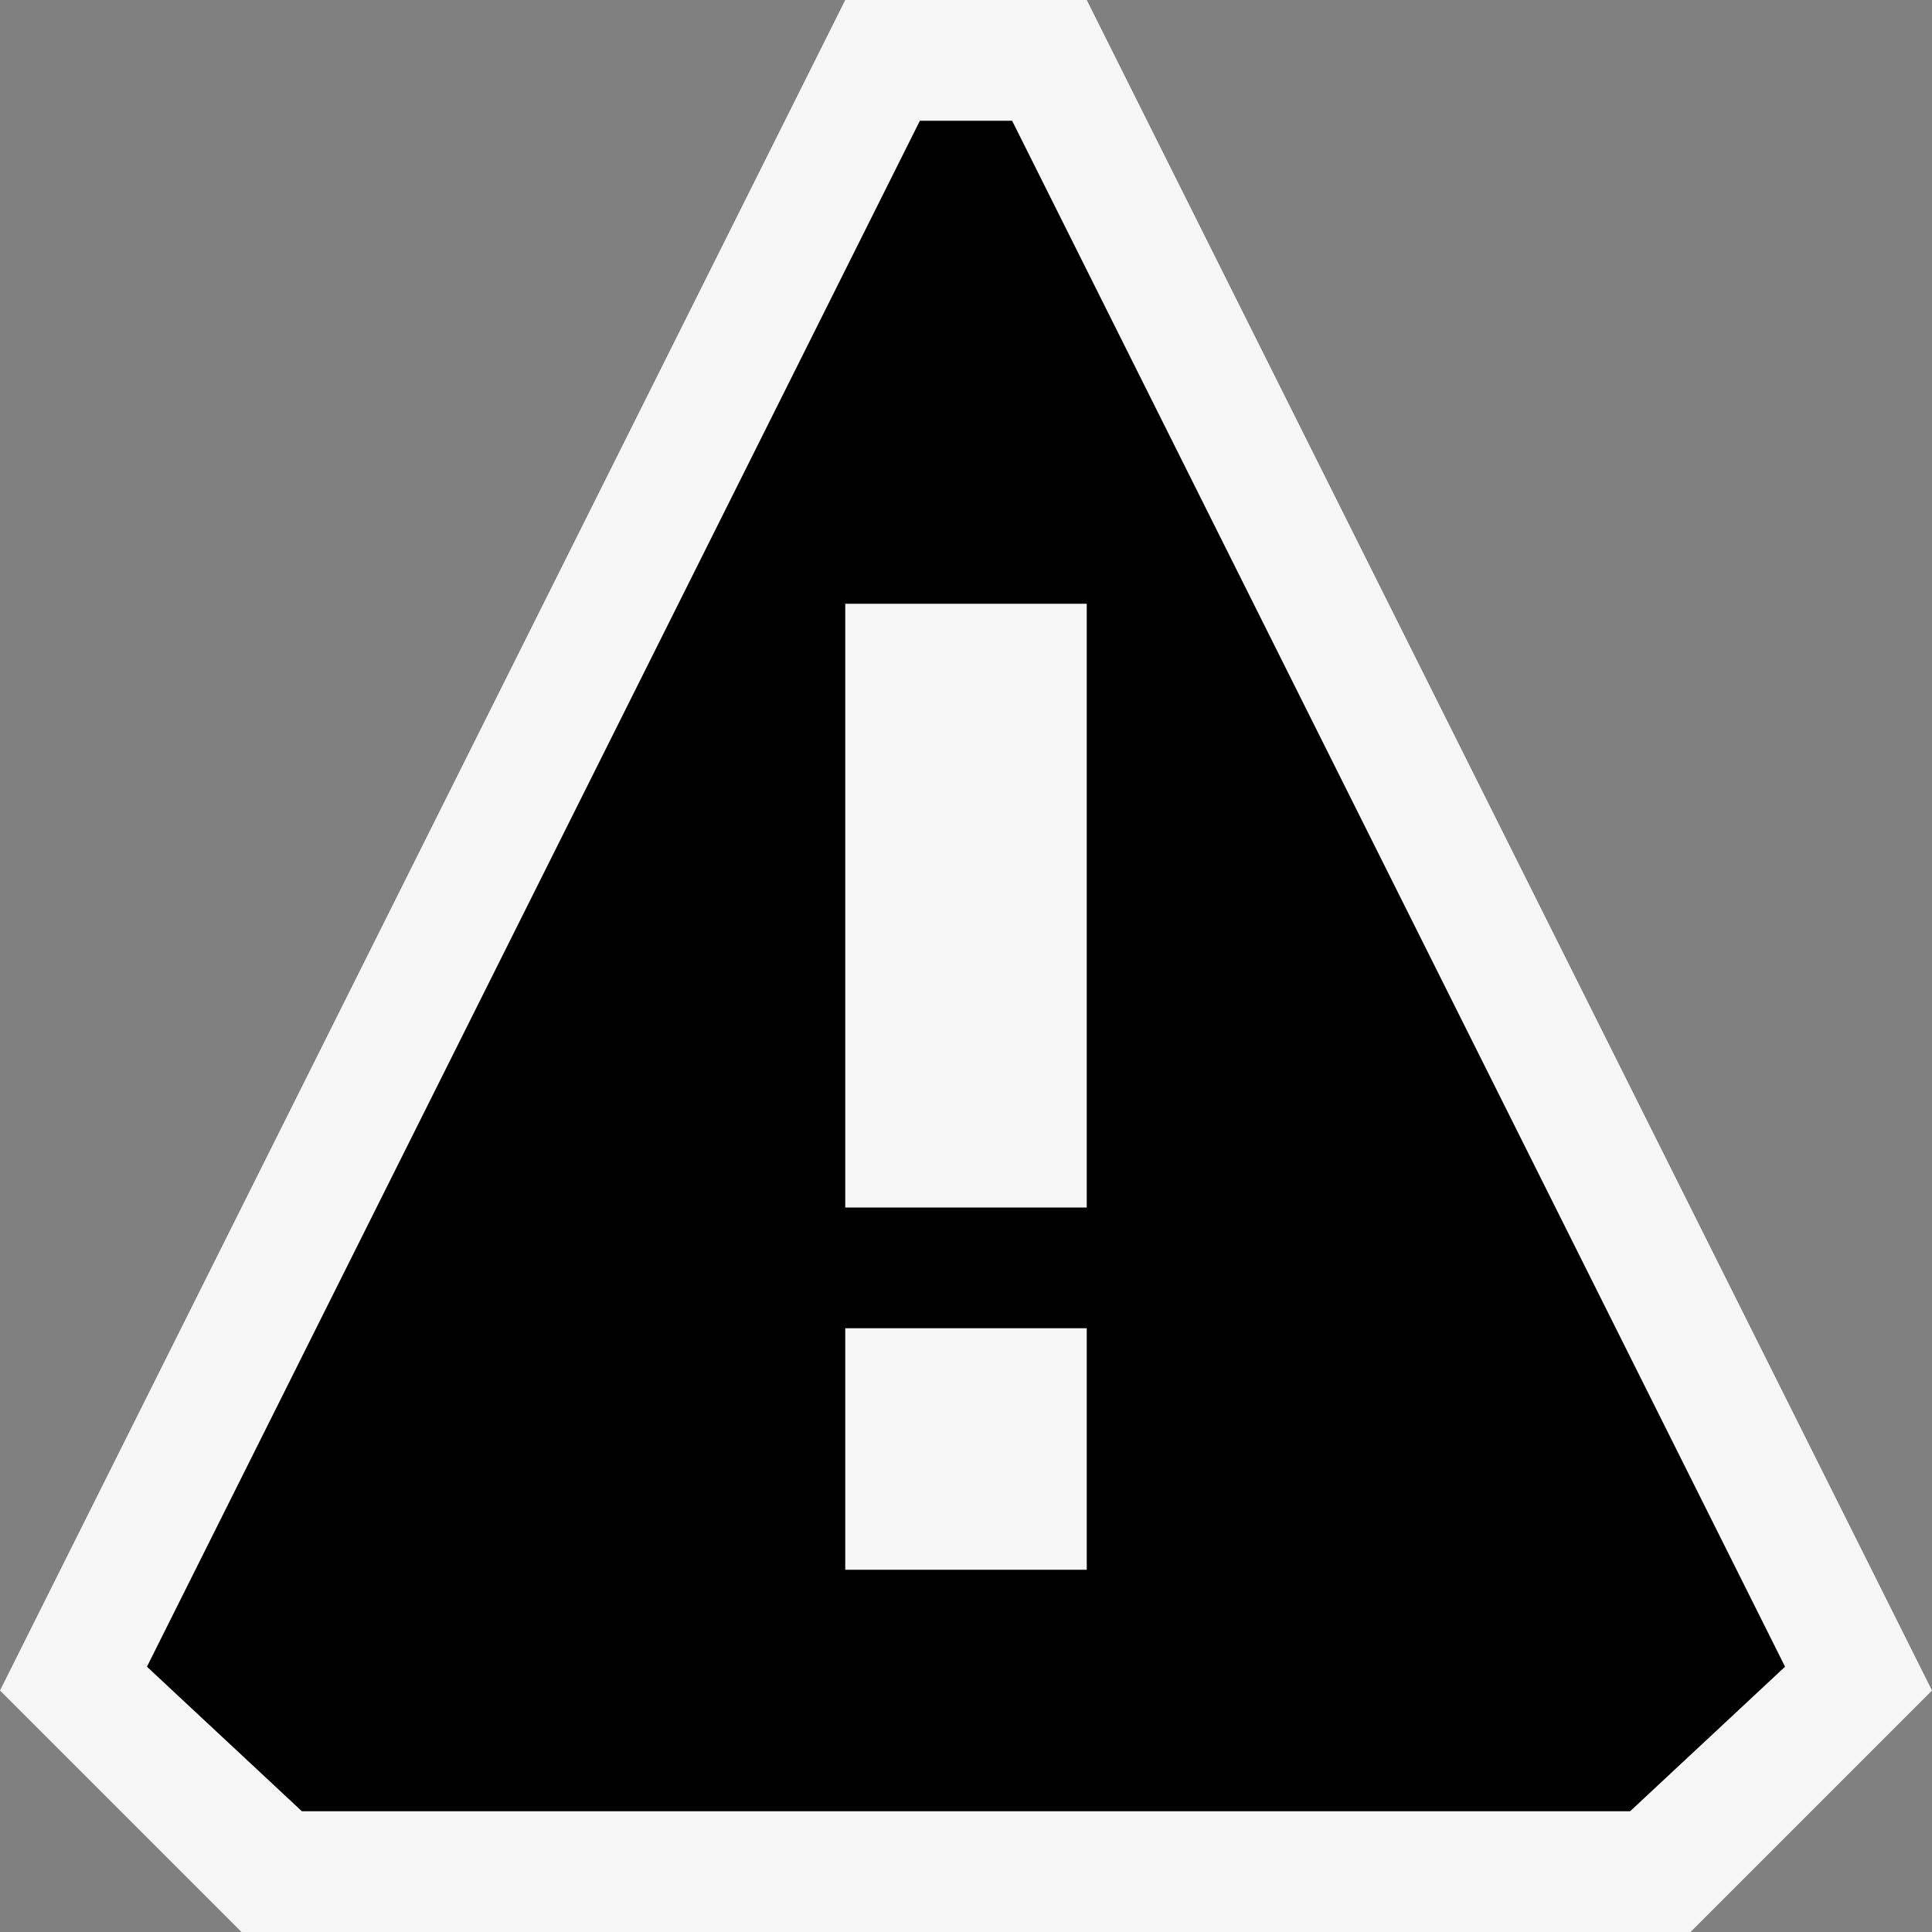 <svg xmlns="http://www.w3.org/2000/svg" viewBox="0 0 16 16"><rect x="0" y="0" width="16" height="16" fill="#808080" stroke="none"/><style>.icon-canvas-transparent{opacity:0;fill:#f6f6f6}.icon-vs-out{fill:#f6f6f6}</style><path class="icon-canvas-transparent" d="M16 16H0V0h16v16z" id="canvas"/><path class="icon-vs-out" d="M9 0l7 14-2 2H2l-2-2L7 0h2z" id="outline"/><path class="icon-black" d="M8.382 1h-.764L1.217 13.803 2.5 15h11l1.283-1.197L8.382 1zM9 13H7v-2h2v2zm0-3H7V5h2v5z" id="iconBg"/></svg>